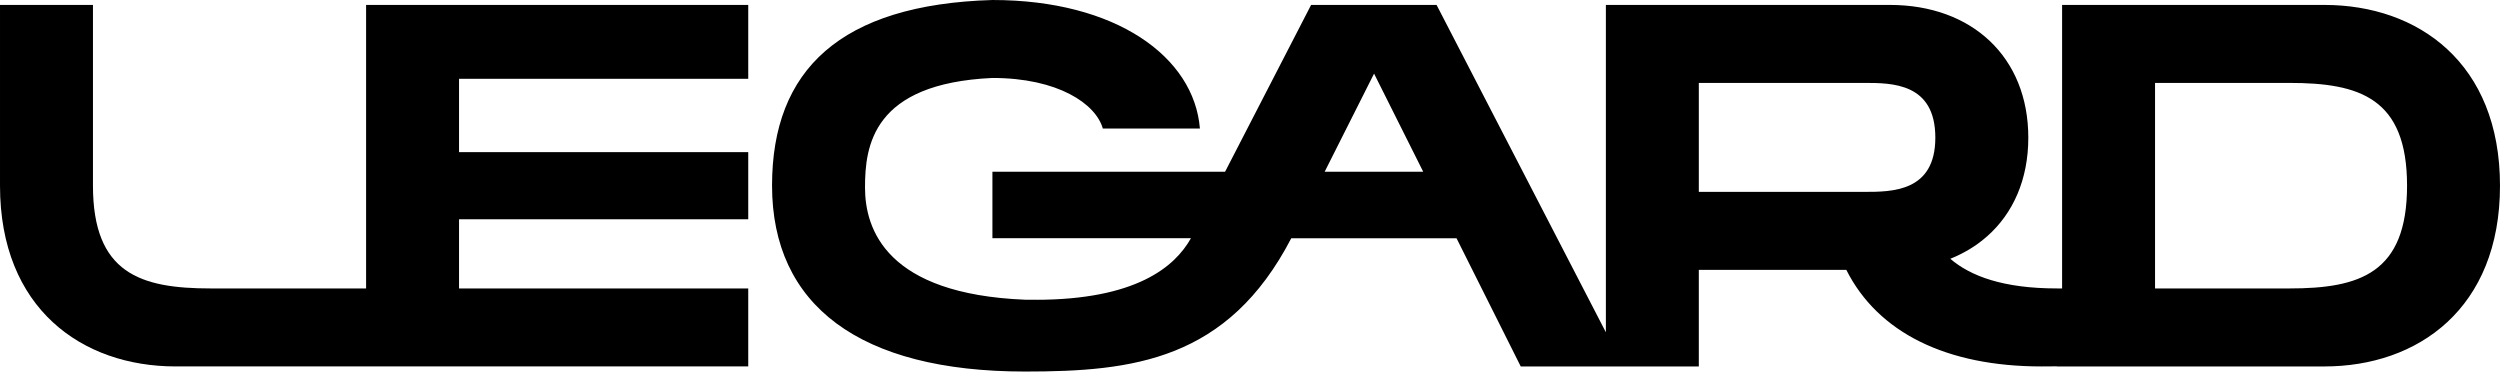 <?xml version="1.0" encoding="UTF-8"?> <!-- Generator: Adobe Illustrator 17.0.0, SVG Export Plug-In . SVG Version: 6.00 Build 0) --> <svg xmlns="http://www.w3.org/2000/svg" xmlns:xlink="http://www.w3.org/1999/xlink" id="Слой_1" x="0px" y="0px" width="270.287px" height="40.169px" viewBox="160.145 397.001 270.287 40.169" xml:space="preserve"> <g> <path d="M241.041,436.617v-8.432h-31.267v-7.48h31.267v-7.259h-31.267v-7.928h31.267v-7.984h-41.316v30.652h-16.801 c-7.593,0-12.729-1.619-12.729-11.111v-19.541h-10.05v19.541c0,13.289,8.877,19.542,18.982,19.542H241.041z"></path> <path d="M411.451,397.534h-28.363v30.651h-0.562c-5.773,0-9.336-1.323-11.524-3.206c0.731-0.292,1.419-0.638,2.068-1.028 c0.278-0.17,0.553-0.344,0.815-0.531c0.051-0.036,0.1-0.074,0.15-0.11c0.327-0.241,0.644-0.492,0.945-0.761h0.004 c2.817-2.491,4.451-6.154,4.451-10.667c0-8.709-6.086-14.349-14.963-14.349h-30.708v35.394l-18.304-35.394h-13.566l-9.302,18.037 H267.44v7.187h21.446h0.017c-1.736,3.099-5.95,6.656-16.805,6.656c-0.172,0,1.143-0.006-1.127-0.009 c-14.983-0.612-17.305-7.597-17.305-12.13c0-4.48,0.796-11.25,13.773-11.845v0.001c7.112,0,11.186,2.802,11.939,5.469h10.496 c-0.626-7.75-9.062-13.898-22.436-13.898c-16.442,0.491-23.823,7.562-23.823,20.052c0,12.952,9.454,20.117,27.354,20.117 c11.648,0,21.917-1.194,28.781-14.411h0.007h17.86l6.942,13.859h9.203h1.908h8.142v-10.441h15.947 c3.415,6.785,10.819,10.441,21.091,10.441c0.546,0,1.105-0.003,1.675-0.011v0.012h0.562h28.363 c10.105,0,18.982-6.254,18.982-19.541C430.433,403.787,421.556,397.534,411.451,397.534z M303.359,415.571l5.343-10.611 l5.315,10.611H303.359z M343.812,405.965h17.866c3.016,0,7.705,0,7.705,5.918c0,5.863-4.689,5.863-7.705,5.863h-17.866V405.965z M407.654,428.186h-14.517v-22.221h14.517c7.593,0,12.729,1.619,12.729,11.111C420.383,426.566,415.246,428.186,407.654,428.186z"></path> </g> </svg> 